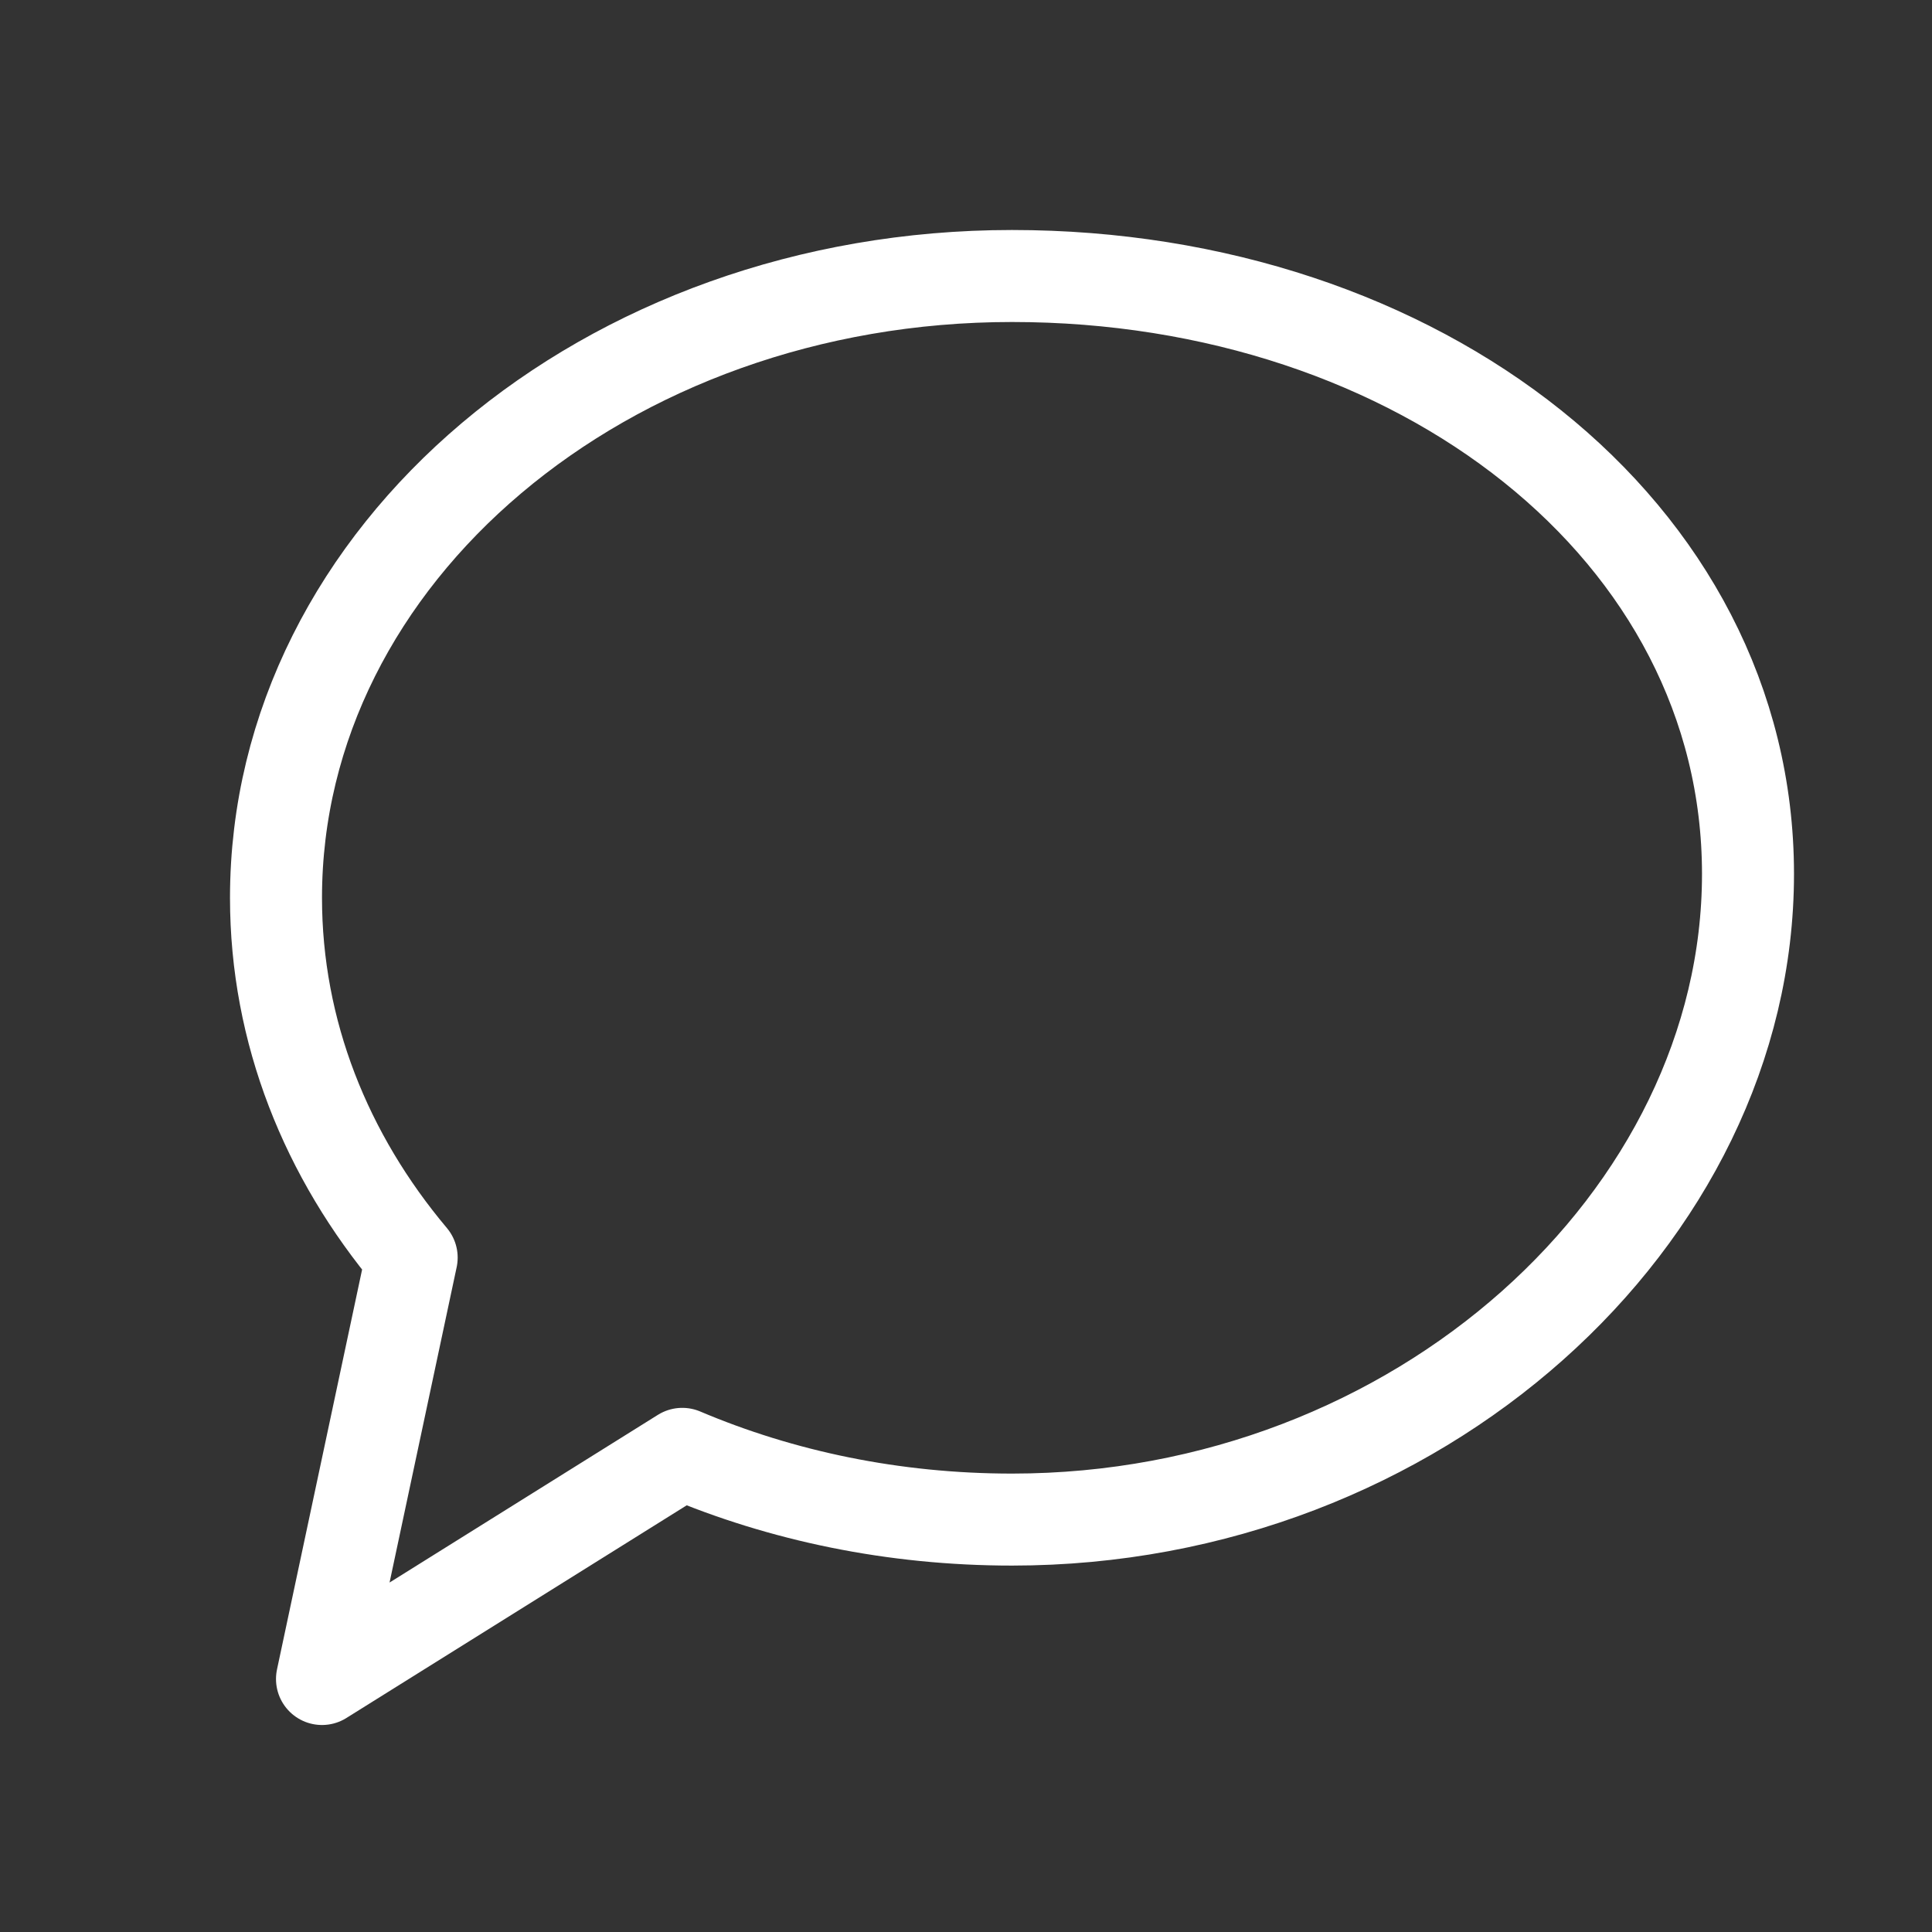 <svg width="800" height="800" viewBox="0 0 800 800" fill="none" xmlns="http://www.w3.org/2000/svg">
<rect x="0" y="0" width="800" height="800" fill="#333333" stroke="none"/>
<path d="M419.047 629.228C587.362 629.228 723.809 504.102 723.809 361.905C723.809 219.707 587.362 114.286 419.047 114.286C250.732 114.286 114.285 229.559 114.285 371.757C114.285 427.278 135.086 478.694 170.464 520.747L133.333 695.238L282.517 602.009C323.587 619.425 369.962 629.228 419.047 629.228Z" stroke="white" stroke-width="38.095" stroke-linecap="round" stroke-linejoin="round"/>
</svg>
